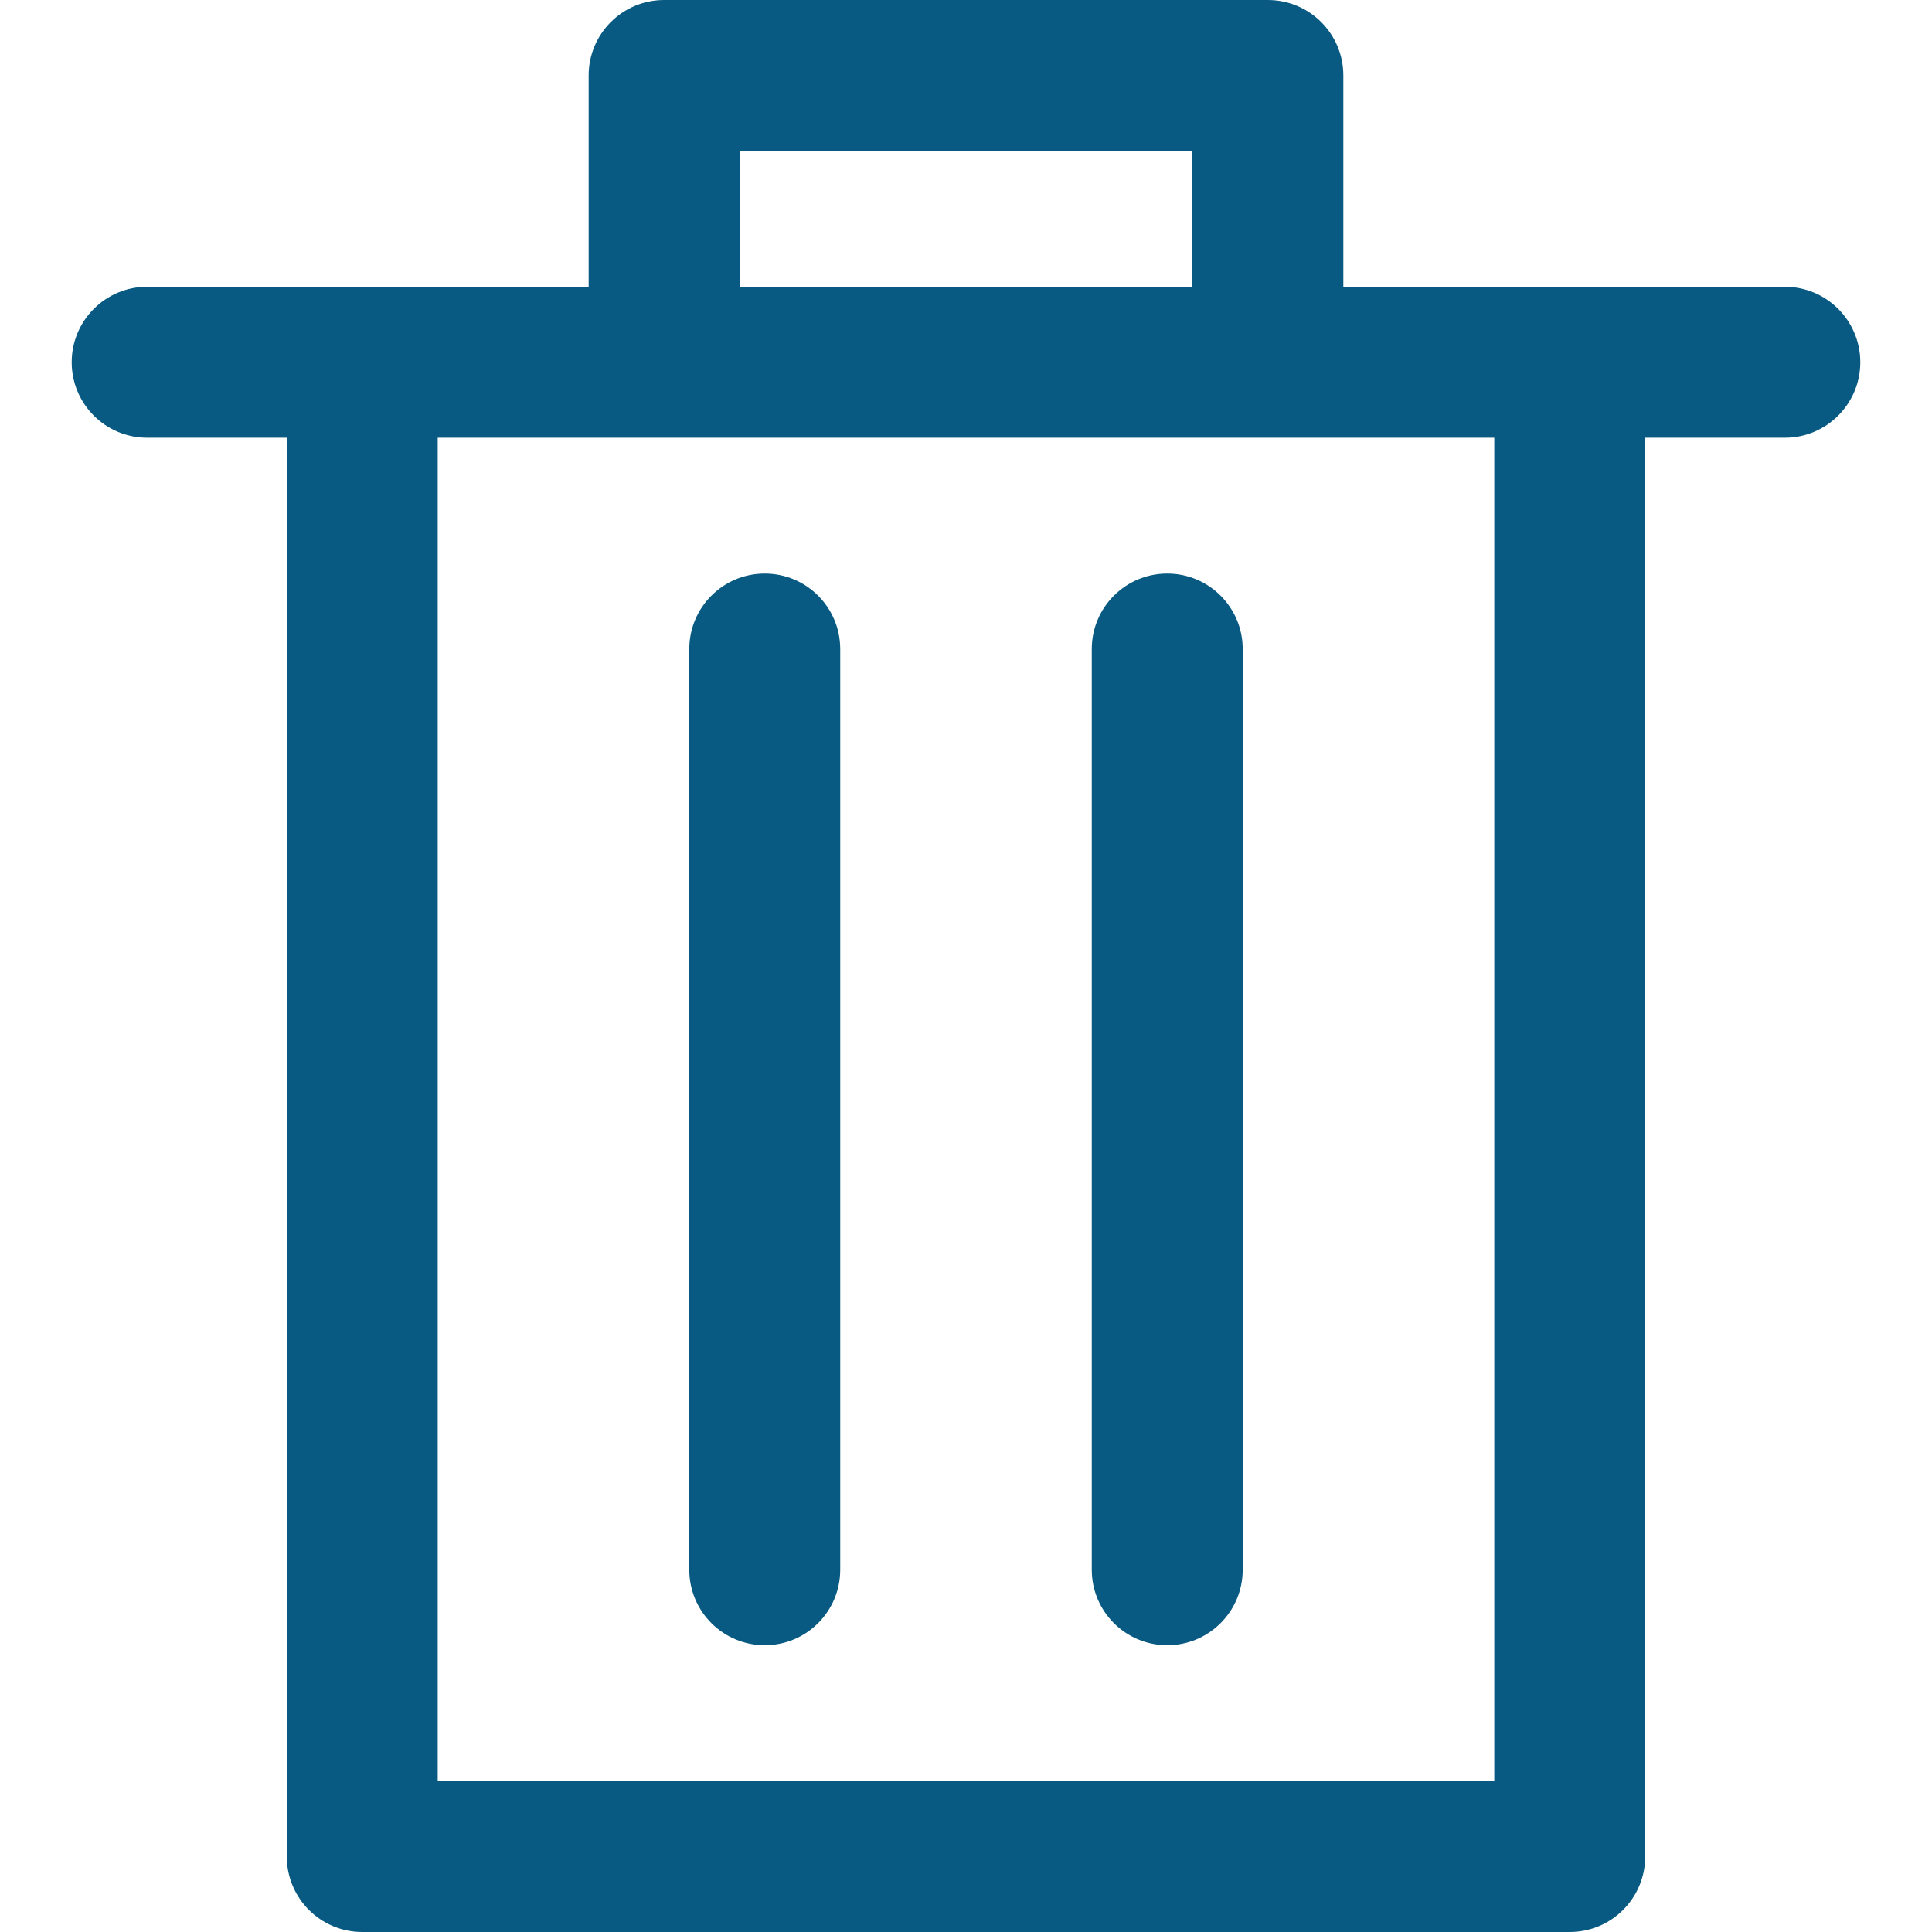 <svg height="512pt" viewBox="-18 0 511 512" width="512pt" xmlns="http://www.w3.org/2000/svg"><path fill="#095a82" d="m454.5 76c-6.281 0-110.602 0-117 0v-56c0-11.047-8.953-20-20-20h-160c-11.047 0-20 8.953-20 20v56c-6.398 0-110.703 0-117 0-11.047 0-20 8.953-20 20s8.953 20 20 20h37v376c0 11.047 8.953 20 20 20h320c11.047 0 20-8.953 20-20v-376h37c11.047 0 20-8.953 20-20s-8.953-20-20-20zm-277-36h120v36h-120zm200 432h-280v-356h280zm-173.332-300v244c0 11.047-8.953 20-20 20s-20-8.953-20-20v-244c0-11.047 8.953-20 20-20s20 8.953 20 20zm106.664 0v244c0 11.047-8.953 20-20 20s-20-8.953-20-20v-244c0-11.047 8.953-20 20-20s20 8.953 20 20zm0 0"/></svg>
